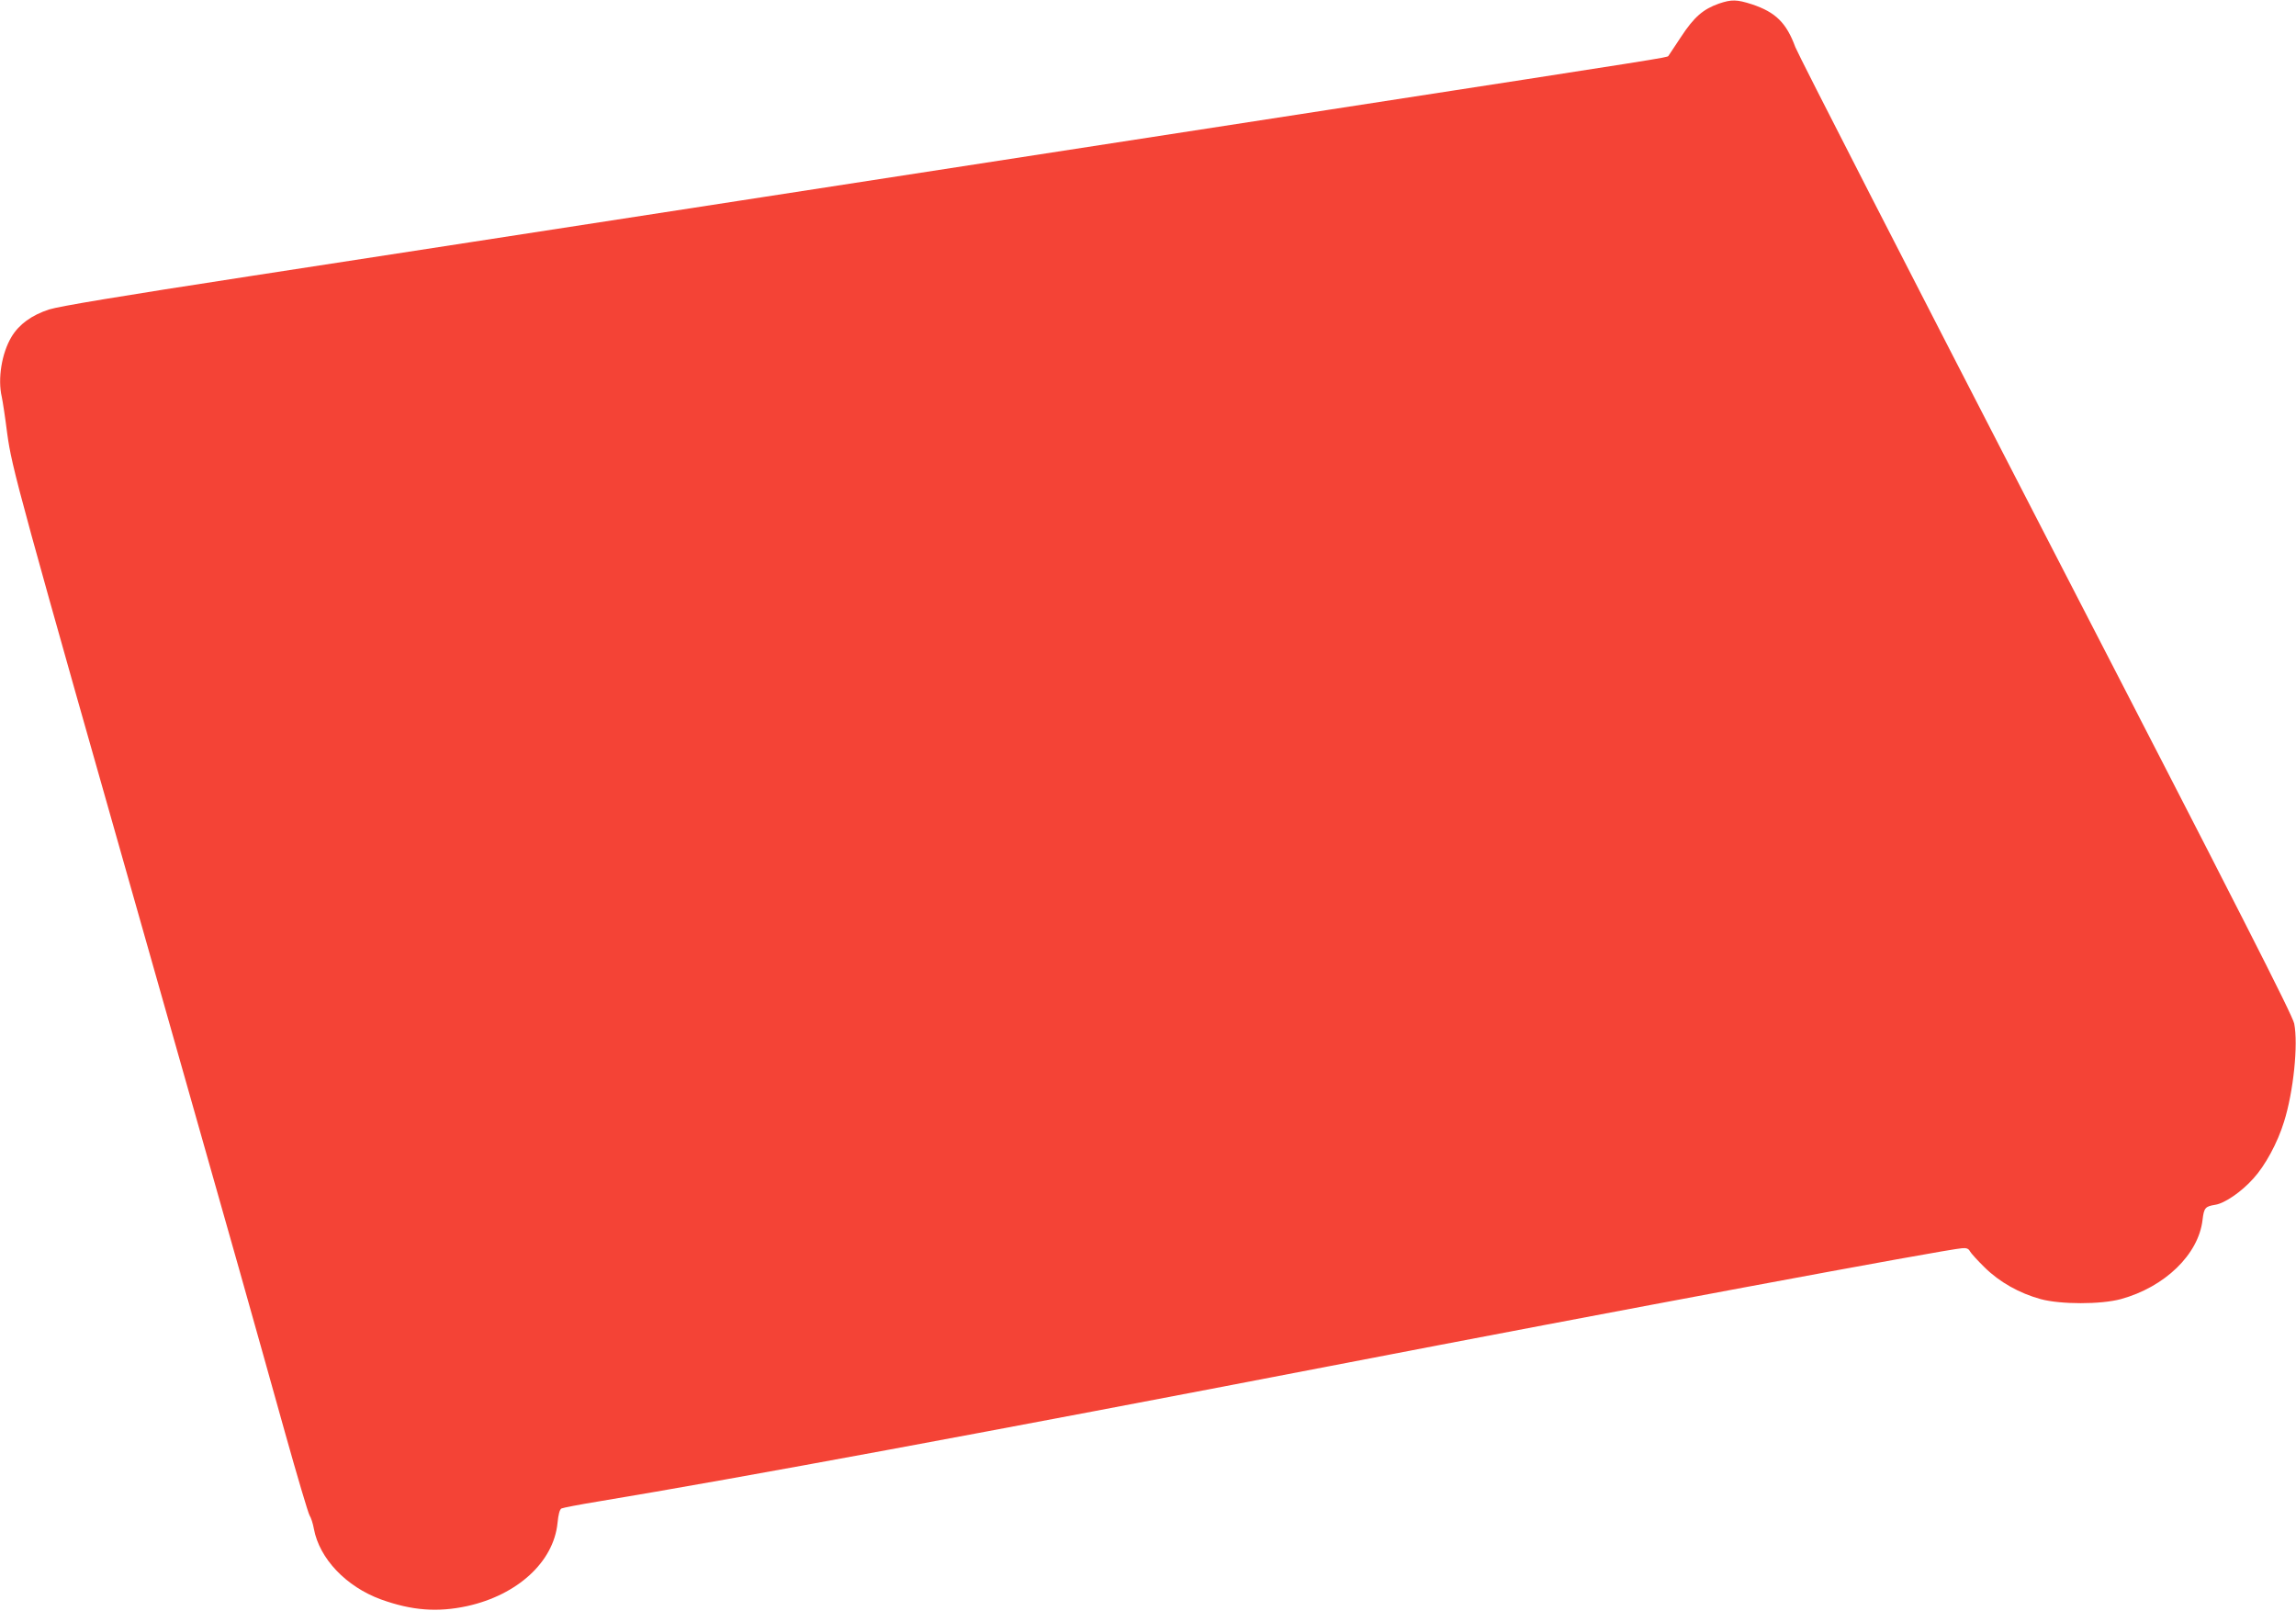 <?xml version="1.0" standalone="no"?>
<!DOCTYPE svg PUBLIC "-//W3C//DTD SVG 20010904//EN"
 "http://www.w3.org/TR/2001/REC-SVG-20010904/DTD/svg10.dtd">
<svg version="1.0" xmlns="http://www.w3.org/2000/svg"
 width="1280pt" height="898pt" viewBox="0 0 1280 898"
 preserveAspectRatio="xMidYMid meet">
<g transform="translate(0,898) scale(0.1,-0.1)"
fill="#f44336" stroke="none">
<path d="M9583 8960 c-88 -31 -139 -75 -211 -185 -36 -55 -68 -103 -71 -107
-8 -9 -8 -9 -1881 -298 -888 -137 -2375 -367 -3305 -510 -929 -143 -2156 -333
-2725 -420 -735 -113 -1058 -167 -1116 -185 -98 -32 -168 -83 -210 -153 -54
-90 -78 -233 -54 -335 5 -23 19 -114 30 -202 27 -197 53 -294 835 -3045 441
-1551 540 -1904 715 -2530 67 -239 128 -445 136 -458 8 -12 19 -46 24 -75 31
-166 180 -322 374 -393 172 -62 315 -73 481 -37 280 62 481 246 503 462 5 50
12 76 22 82 8 4 101 22 205 39 784 130 2203 393 4075 754 1596 308 3434 651
3530 658 23 2 35 -3 42 -17 6 -11 43 -52 82 -90 83 -82 193 -144 313 -177 111
-30 335 -30 446 0 245 67 434 249 456 442 8 67 15 75 71 84 52 8 146 72 212
146 66 72 135 199 171 316 53 167 80 433 57 548 -10 48 -298 614 -1383 2714
-753 1459 -1382 2687 -1398 2729 -50 136 -110 195 -242 239 -84 27 -113 28
-184 4z"/>
</g>
</svg>
